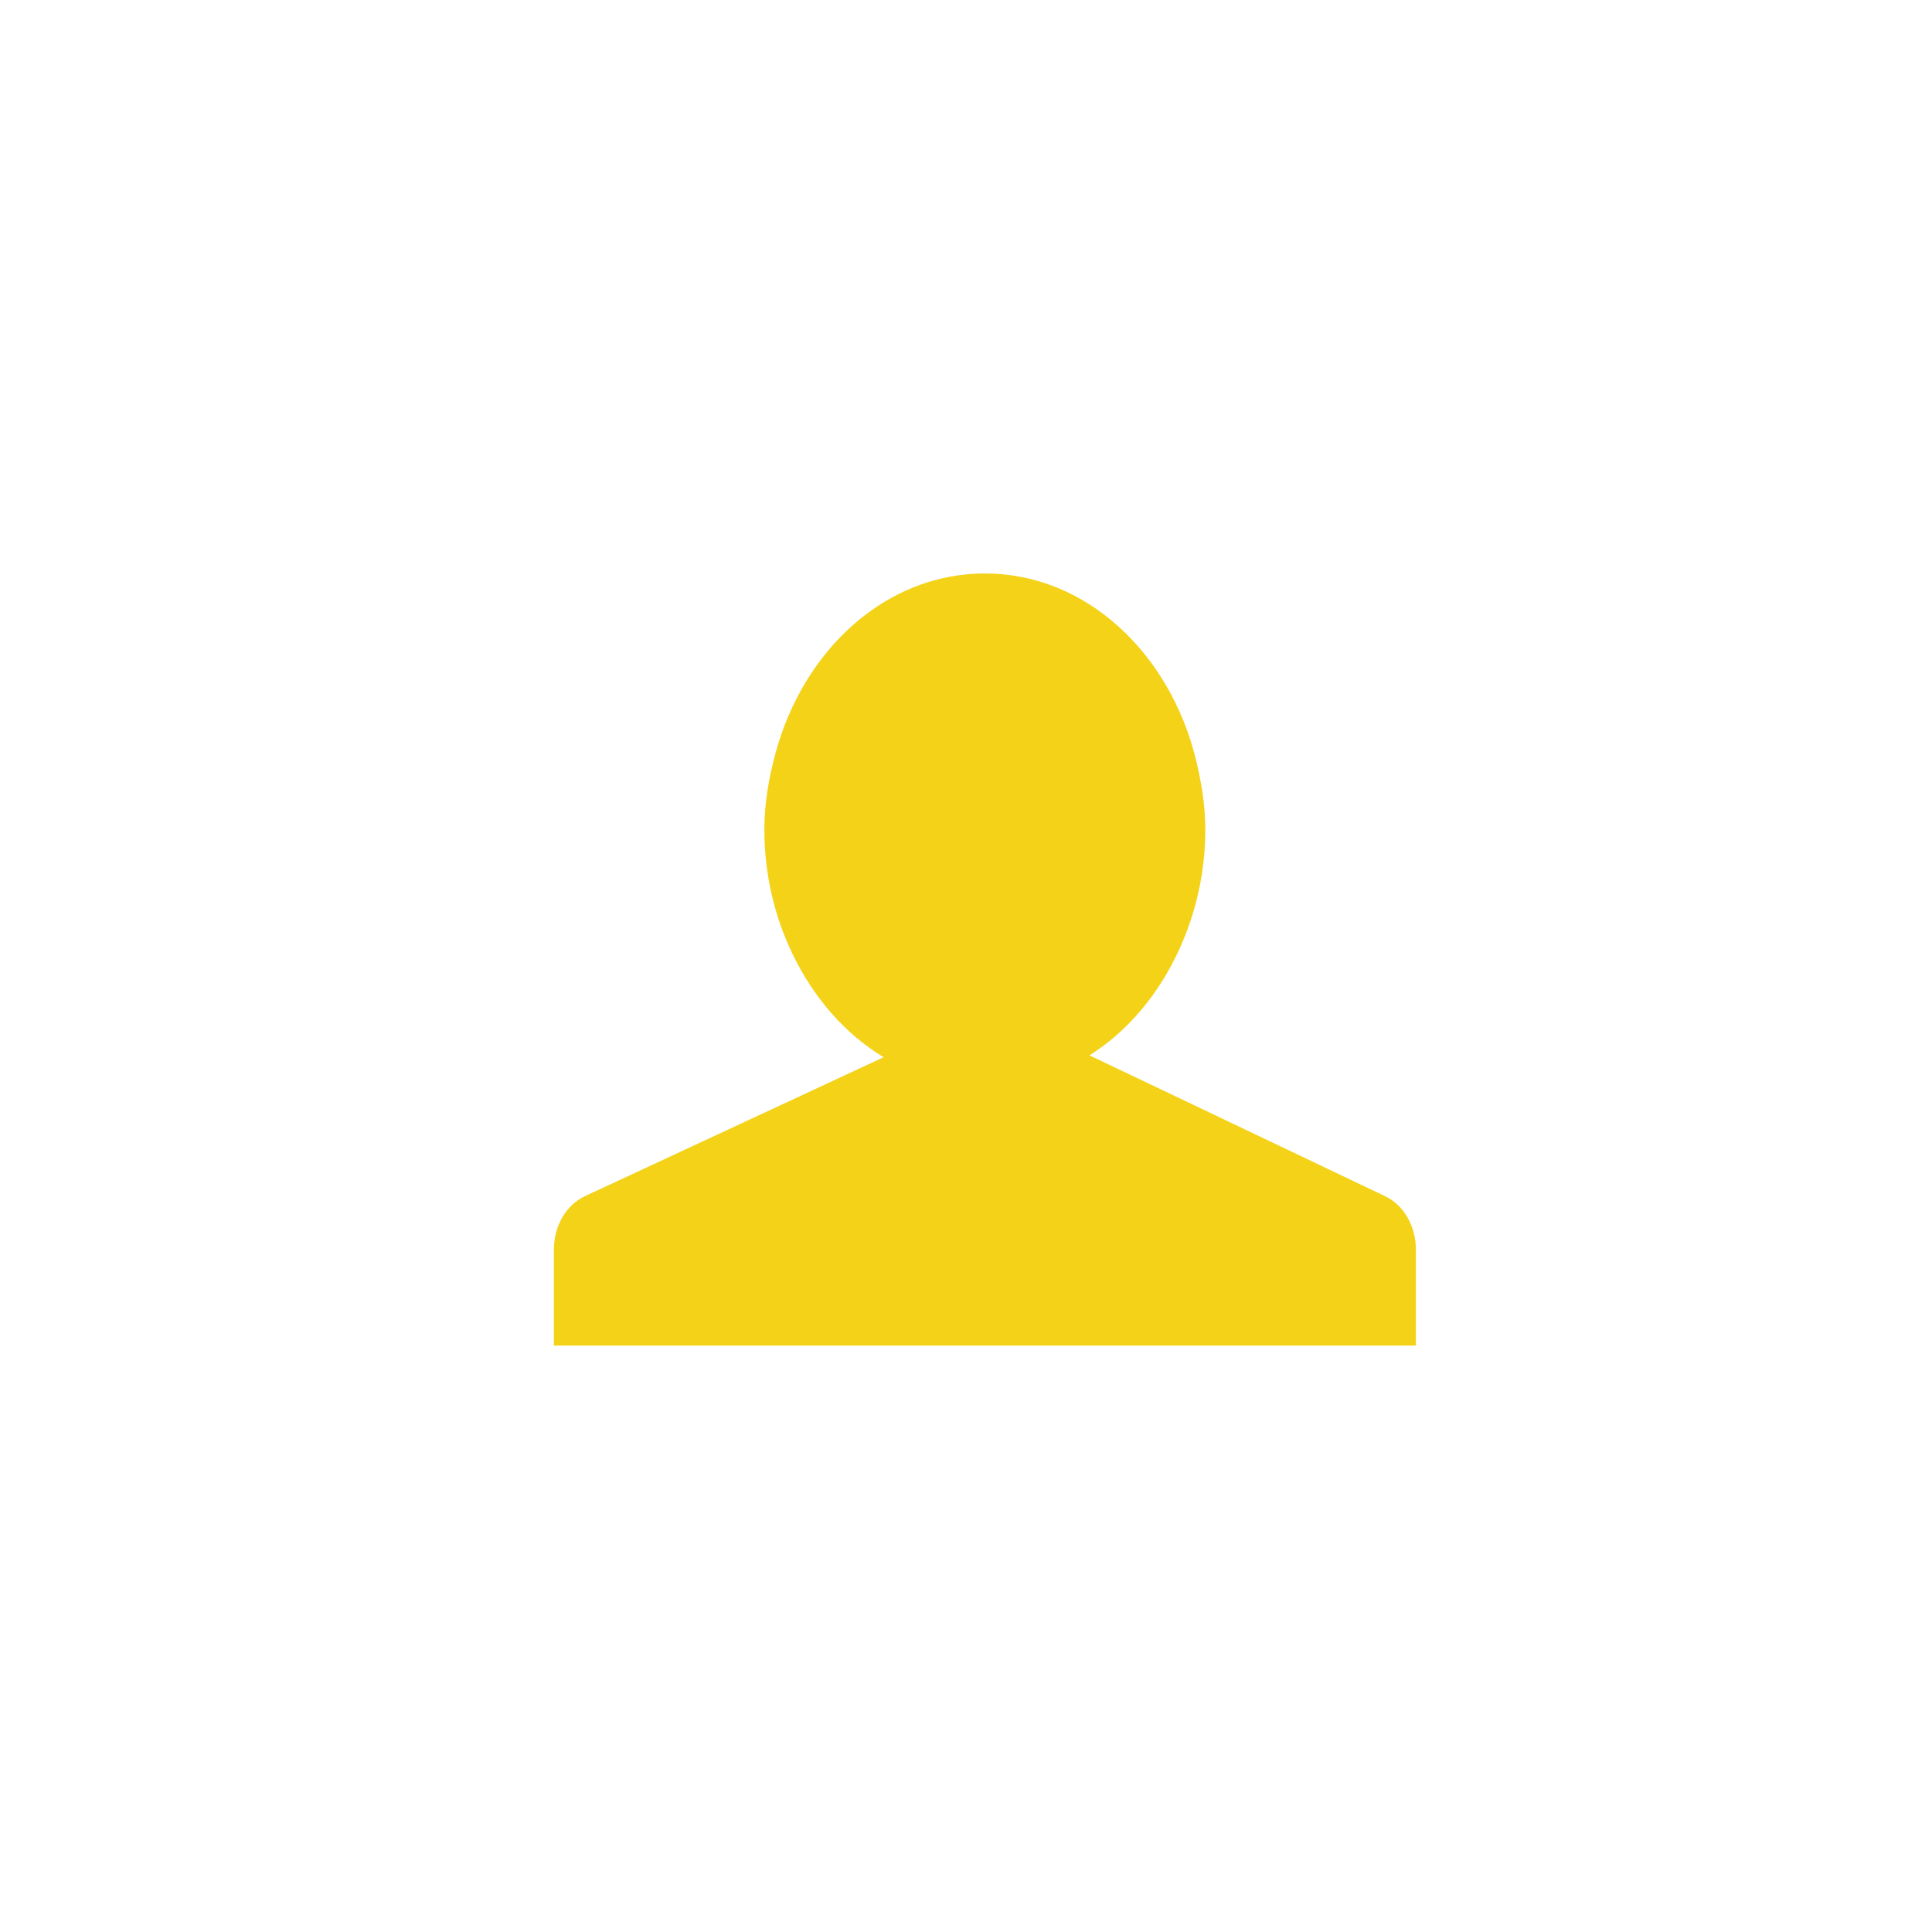 <?xml version="1.0" encoding="UTF-8" standalone="no"?><!DOCTYPE svg PUBLIC "-//W3C//DTD SVG 1.1//EN" "http://www.w3.org/Graphics/SVG/1.1/DTD/svg11.dtd"><svg width="100%" height="100%" viewBox="0 0 50 50" version="1.1" xmlns="http://www.w3.org/2000/svg" xmlns:xlink="http://www.w3.org/1999/xlink" xml:space="preserve" xmlns:serif="http://www.serif.com/" style="fill-rule:evenodd;clip-rule:evenodd;stroke-linejoin:round;stroke-miterlimit:1.414;"><g transform="matrix(1,0,0,1,-245,-200)"><g transform="matrix(1,0,0,0.685,1763,0)"><g id="login-icon" transform="matrix(1,0,0,1,-0.715,-0.304)"><g transform="matrix(1.255,0,0,1.83,-3037.79,267.834)"><path d="M1222.98,41.136l0,-1.985c0,-0.485 0.253,-0.918 0.637,-1.099l4.427,-2.061l1.736,-0.809c-0.784,-0.472 -1.428,-1.207 -1.863,-2.098c-0.376,-0.768 -0.597,-1.651 -0.597,-2.598c0,-0.545 0.091,-1.06 0.223,-1.555c0.573,-2.158 2.281,-3.736 4.324,-3.736c2.082,0 3.817,1.636 4.356,3.857c0.11,0.458 0.19,0.933 0.19,1.434c0,0.849 -0.182,1.688 -0.533,2.461c-0.421,0.928 -1.064,1.698 -1.856,2.197l1.813,0.864l4.288,2.046c0.381,0.184 0.629,0.614 0.63,1.096l0,1.986l-17.775,0Z" style="fill:#f4d218;"/></g><g transform="matrix(1.042,0,0,1.52,-1697.49,-148.616)"><rect x="173" y="290" width="48" height="48" style="fill:none;"/></g></g></g></g></svg>